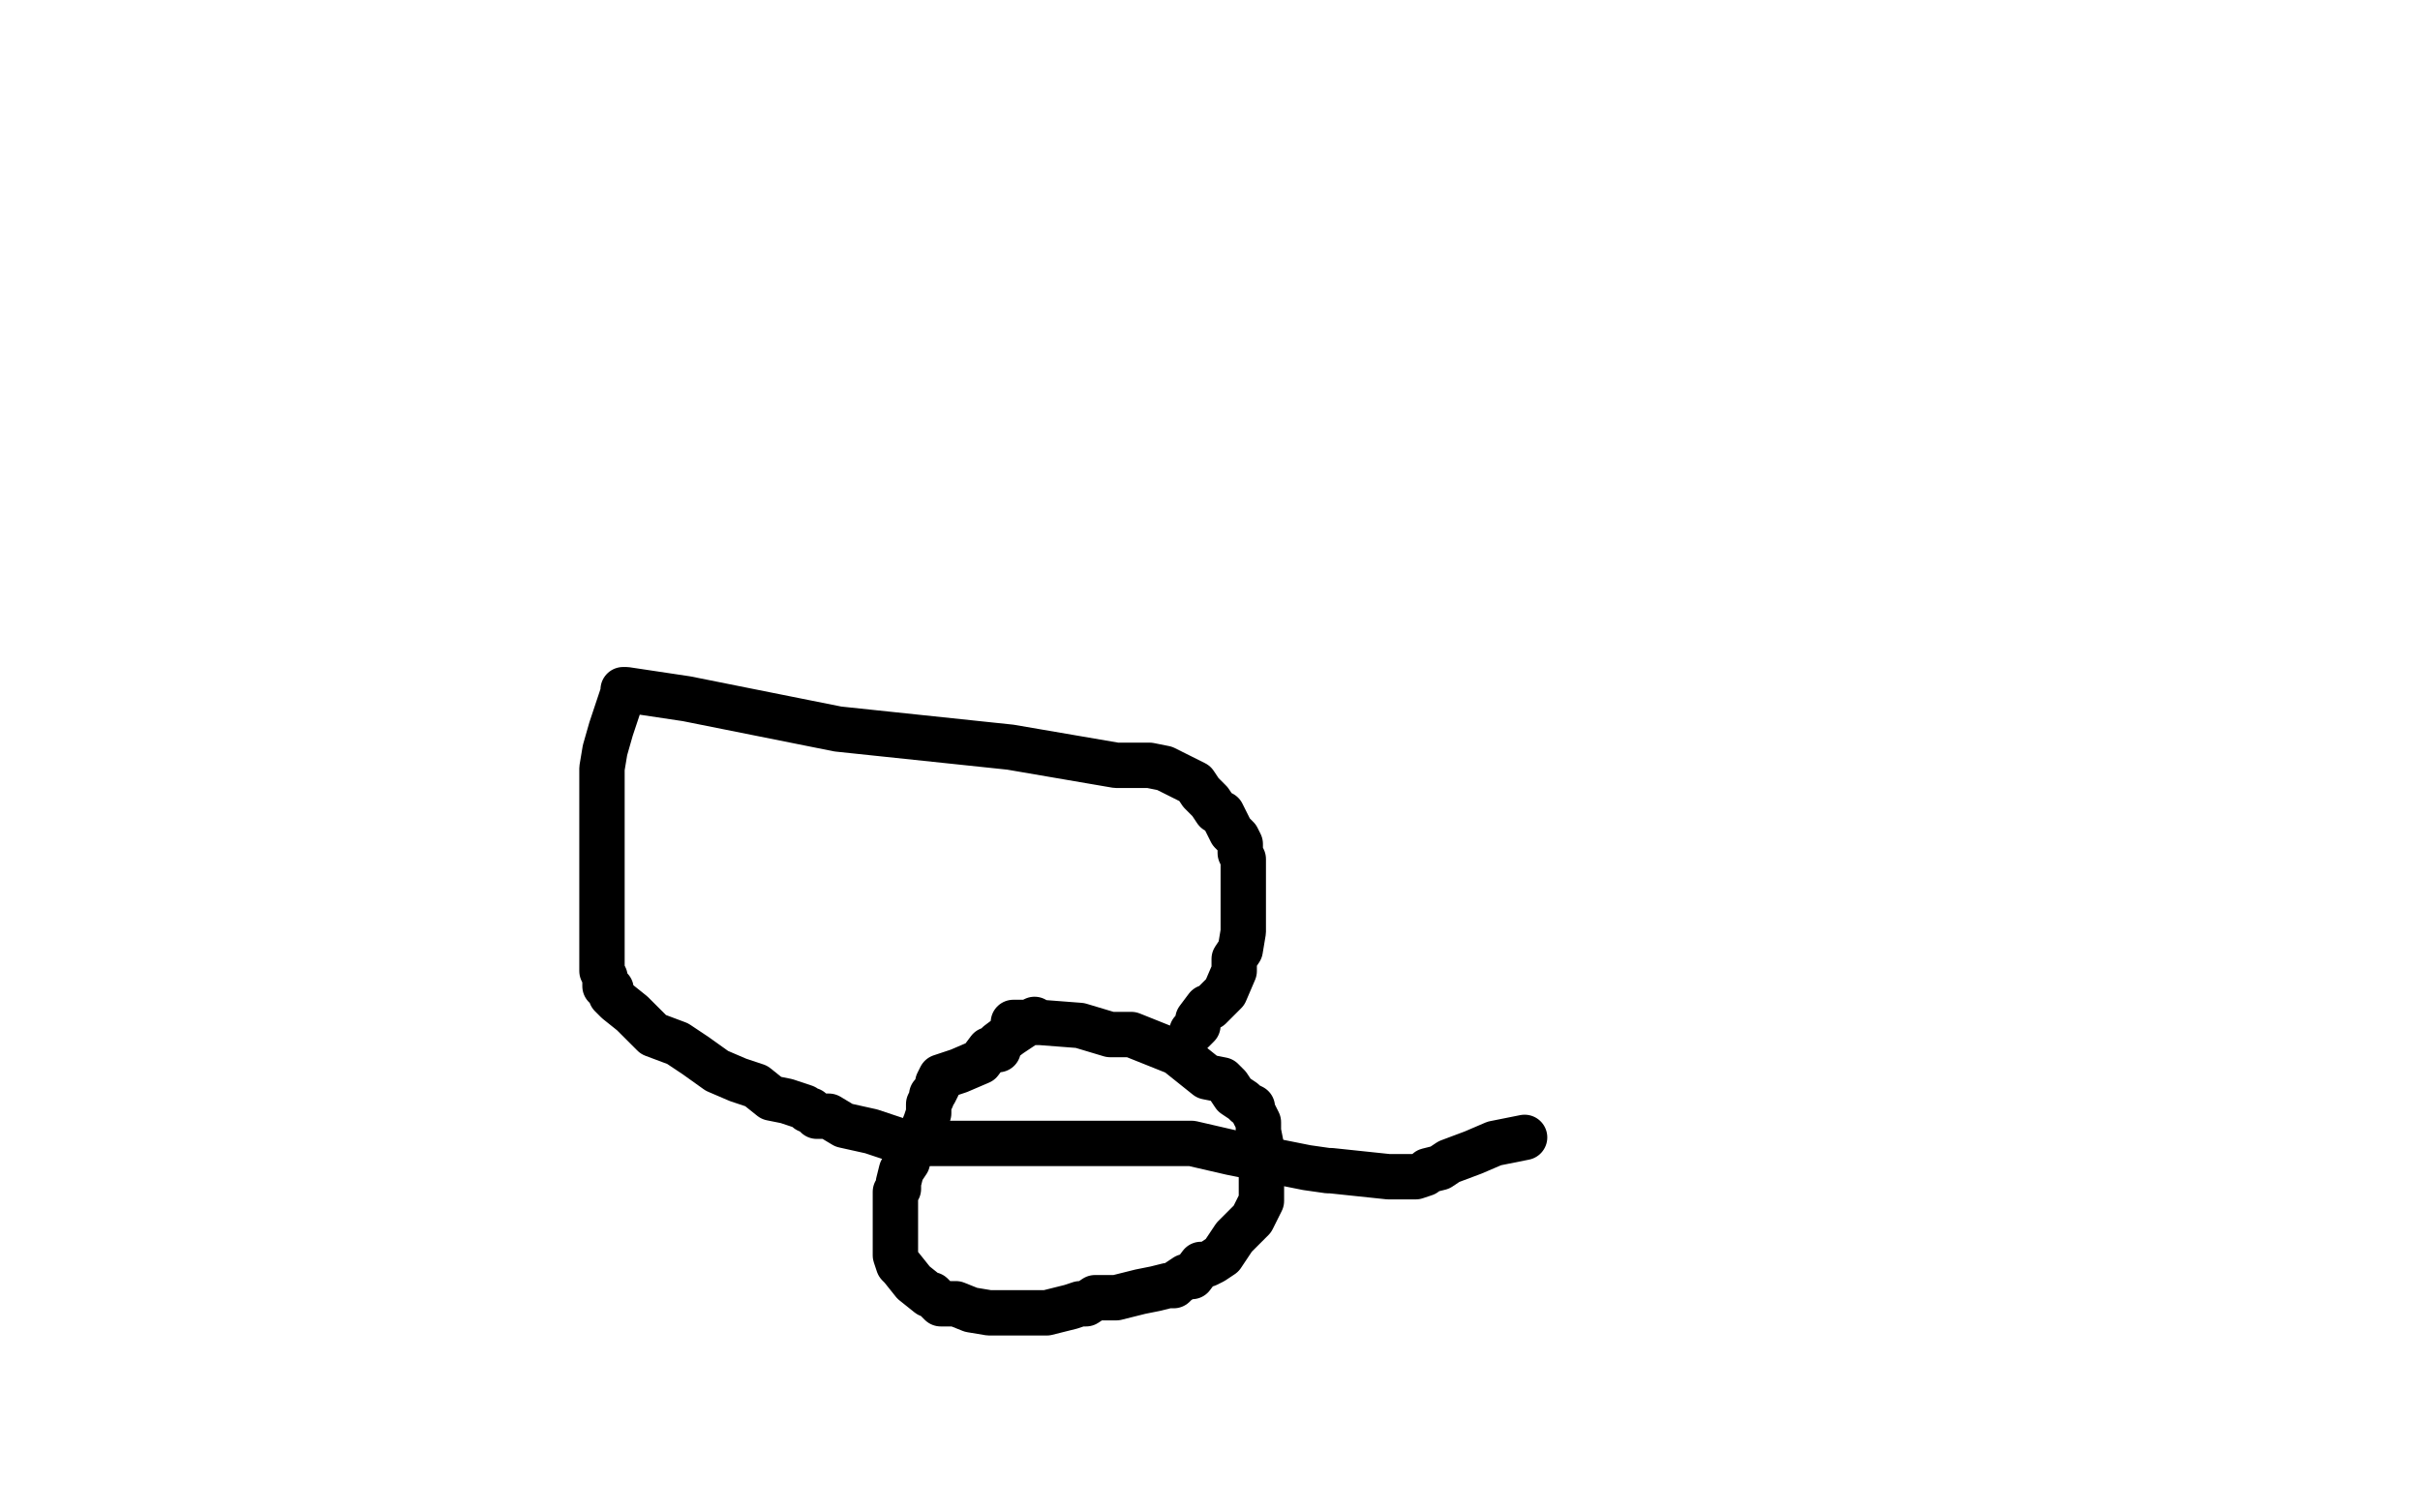 <?xml version="1.0" standalone="no"?>
<!DOCTYPE svg PUBLIC "-//W3C//DTD SVG 1.1//EN"
"http://www.w3.org/Graphics/SVG/1.1/DTD/svg11.dtd">

<svg width="800" height="500" version="1.1" xmlns="http://www.w3.org/2000/svg" xmlns:xlink="http://www.w3.org/1999/xlink" style="stroke-antialiasing: false"><desc>This SVG has been created on https://colorillo.com/</desc><rect x='0' y='0' width='800' height='500' style='fill: rgb(255,255,255); stroke-width:0' /><polyline points="335,338 335,338 335,338 344,338 357,339 367,342 370,342 374,342 389,348 399,356 404,357 406,359 408,362 411,364 412,365 414,366 414,367 415,369 416,371 416,373 416,374 417,379 417,381 417,383 417,385 417,387 417,391 417,394 417,397 414,403 410,407 408,409 406,412 404,415 401,417 399,418 397,418 394,422 392,422 389,424 388,425 387,425 386,425 382,426 377,427 369,429 362,429 359,431 357,431 354,432 346,434 341,434 336,434 332,434 327,434 321,433 316,431 311,431 308,428 307,428 302,424 298,419 297,418 296,415 296,414 296,409 296,405 296,398 296,396 296,394 297,393 297,391 298,387 300,384 300,382 300,381 302,379 302,378 304,376 306,371 307,368 307,365 308,363 308,362 309,361 310,359 310,358 311,356 317,354 324,351 327,347 330,347 330,346 330,345 334,342 340,338 342,337" style="fill: none; stroke: #000000; stroke-width: 15; stroke-linejoin: round; stroke-linecap: round; stroke-antialiasing: false; stroke-antialias: 0; opacity: 1.0"/>
<polyline points="394,341 396,339 396,339 396,337 396,337 399,333 399,333 400,333 400,333 404,329 404,329 405,328 408,321 408,317 410,314 411,308 411,304 411,302 411,299 411,296 411,293 411,292 411,289 411,287 411,285 411,284 410,282 410,279 409,277 407,275 406,273 404,269 402,268 400,265 399,264 397,262 395,259 389,256 385,254 380,253 369,253 334,247 277,241 227,231 207,228 206,228 206,229 204,235 202,241 200,248 199,254 199,256 199,268 199,276 199,285 199,294 199,305 199,308 199,314 199,315 199,319 199,321 200,323 200,325 200,326 202,327 202,328 202,329 204,331 209,335 210,336 212,338 216,342 224,345 230,349 237,354 244,357 250,359 255,363 260,364 266,366 267,367 268,367 270,369 271,369 274,369 279,372 288,374 300,378 302,378 304,378 305,378 307,378 316,378 330,378 342,378 351,378 359,378 365,378 367,378 372,378 379,378 394,378 407,381 417,383 427,385 432,386 439,387 440,387 459,389 465,389 468,389 471,388 472,387 476,386 479,384 487,381 494,378 504,376" style="fill: none; stroke: #000000; stroke-width: 15; stroke-linejoin: round; stroke-linecap: round; stroke-antialiasing: false; stroke-antialias: 0; opacity: 1.0"/>
</svg>
